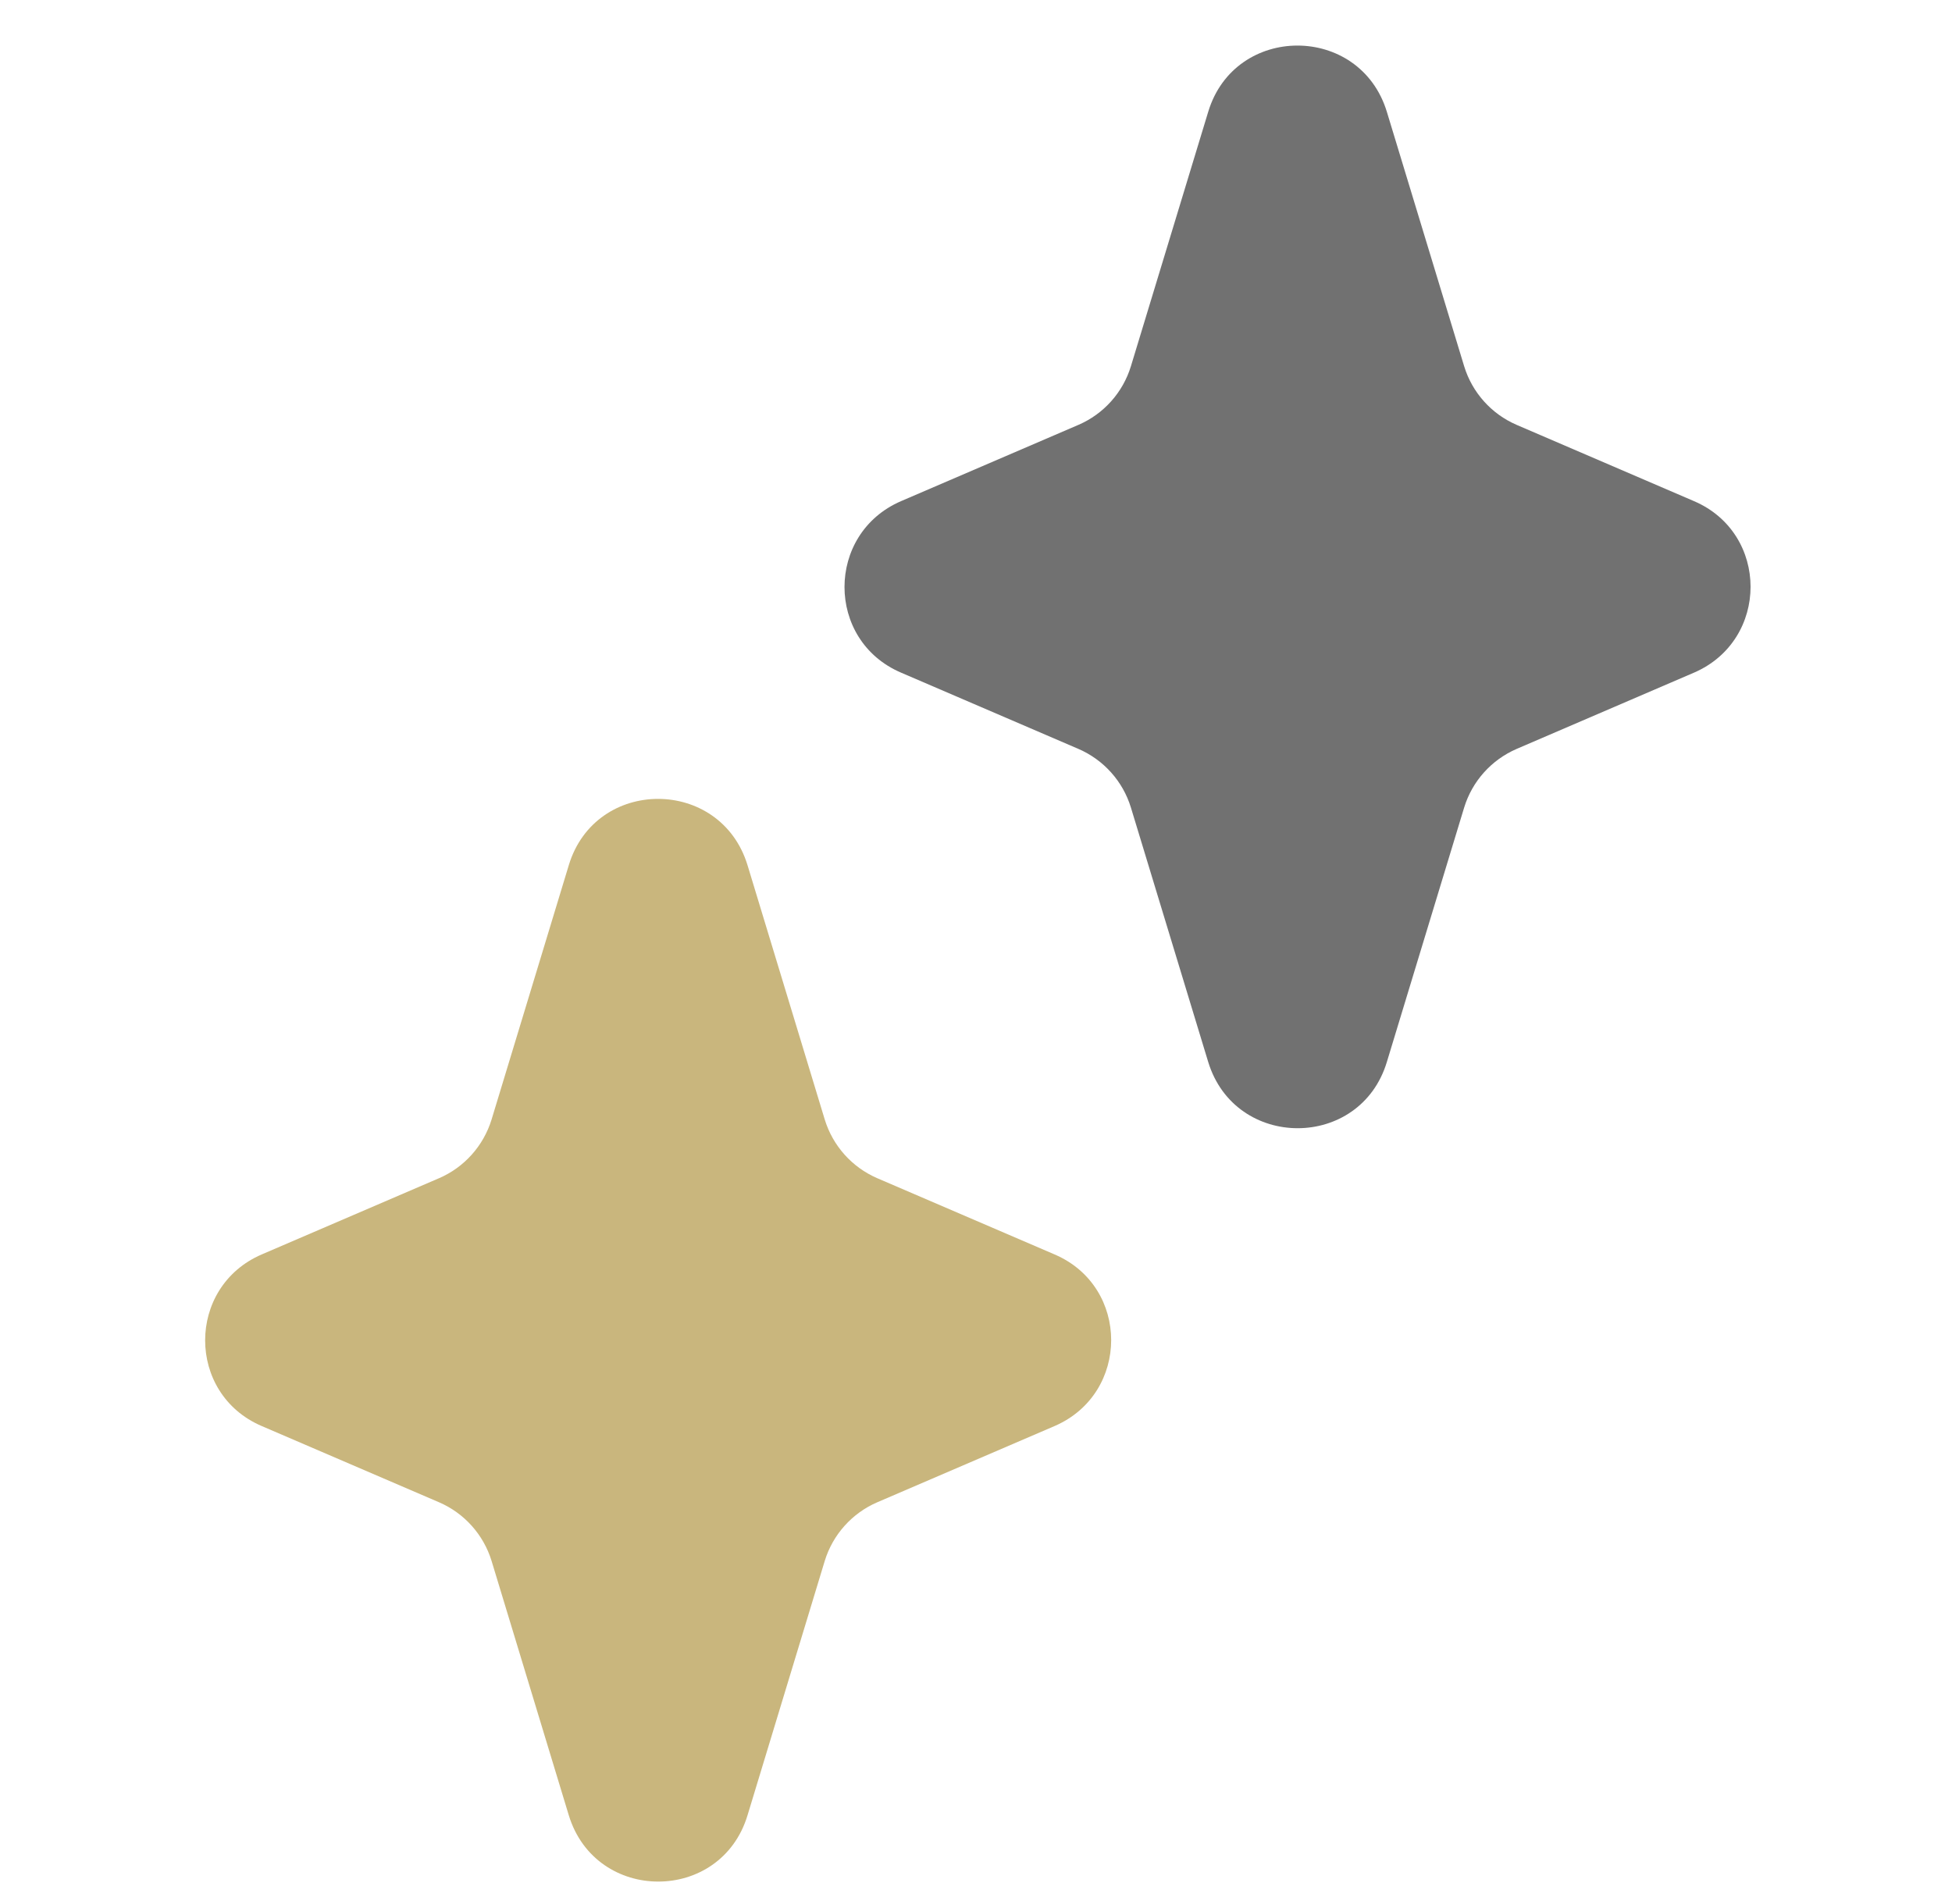 <svg width="41" height="40" viewBox="0 0 41 40" fill="none" xmlns="http://www.w3.org/2000/svg">
<mask id="mask0_37929_1723" style="mask-type:alpha" maskUnits="userSpaceOnUse" x="0" y="0" width="41" height="40">
<rect x="0.5" width="40" height="40" fill="#EFEFEF"/>
</mask>
<g mask="url(#mask0_37929_1723)">
<path d="M35.581 10.528L31.854 8.925C31.326 8.697 30.922 8.247 30.753 7.693L29.13 2.35C28.564 0.493 25.937 0.493 25.377 2.35L23.754 7.693C23.585 8.247 23.181 8.697 22.653 8.925L18.926 10.528C17.342 11.212 17.342 13.454 18.926 14.131L22.653 15.734C23.181 15.963 23.585 16.412 23.754 16.966L25.377 22.309C25.944 24.166 28.57 24.166 29.13 22.309L30.753 16.966C30.922 16.412 31.326 15.963 31.854 15.734L35.581 14.131C37.165 13.447 37.165 11.206 35.581 10.528Z" fill="#717171"/>
<path d="M22.152 26.354L18.424 24.751C17.897 24.523 17.493 24.073 17.323 23.519L15.701 18.176C15.134 16.319 12.508 16.319 11.947 18.176L10.325 23.519C10.155 24.073 9.751 24.523 9.224 24.751L5.496 26.354C3.913 27.038 3.913 29.28 5.496 29.958L9.224 31.561C9.751 31.789 10.155 32.238 10.325 32.792L11.947 38.136C12.514 39.993 15.14 39.993 15.701 38.136L17.323 32.792C17.493 32.238 17.897 31.789 18.424 31.561L22.152 29.958C23.735 29.273 23.735 27.032 22.152 26.354Z" fill="#C9B67D"/>
</g>
</svg>
